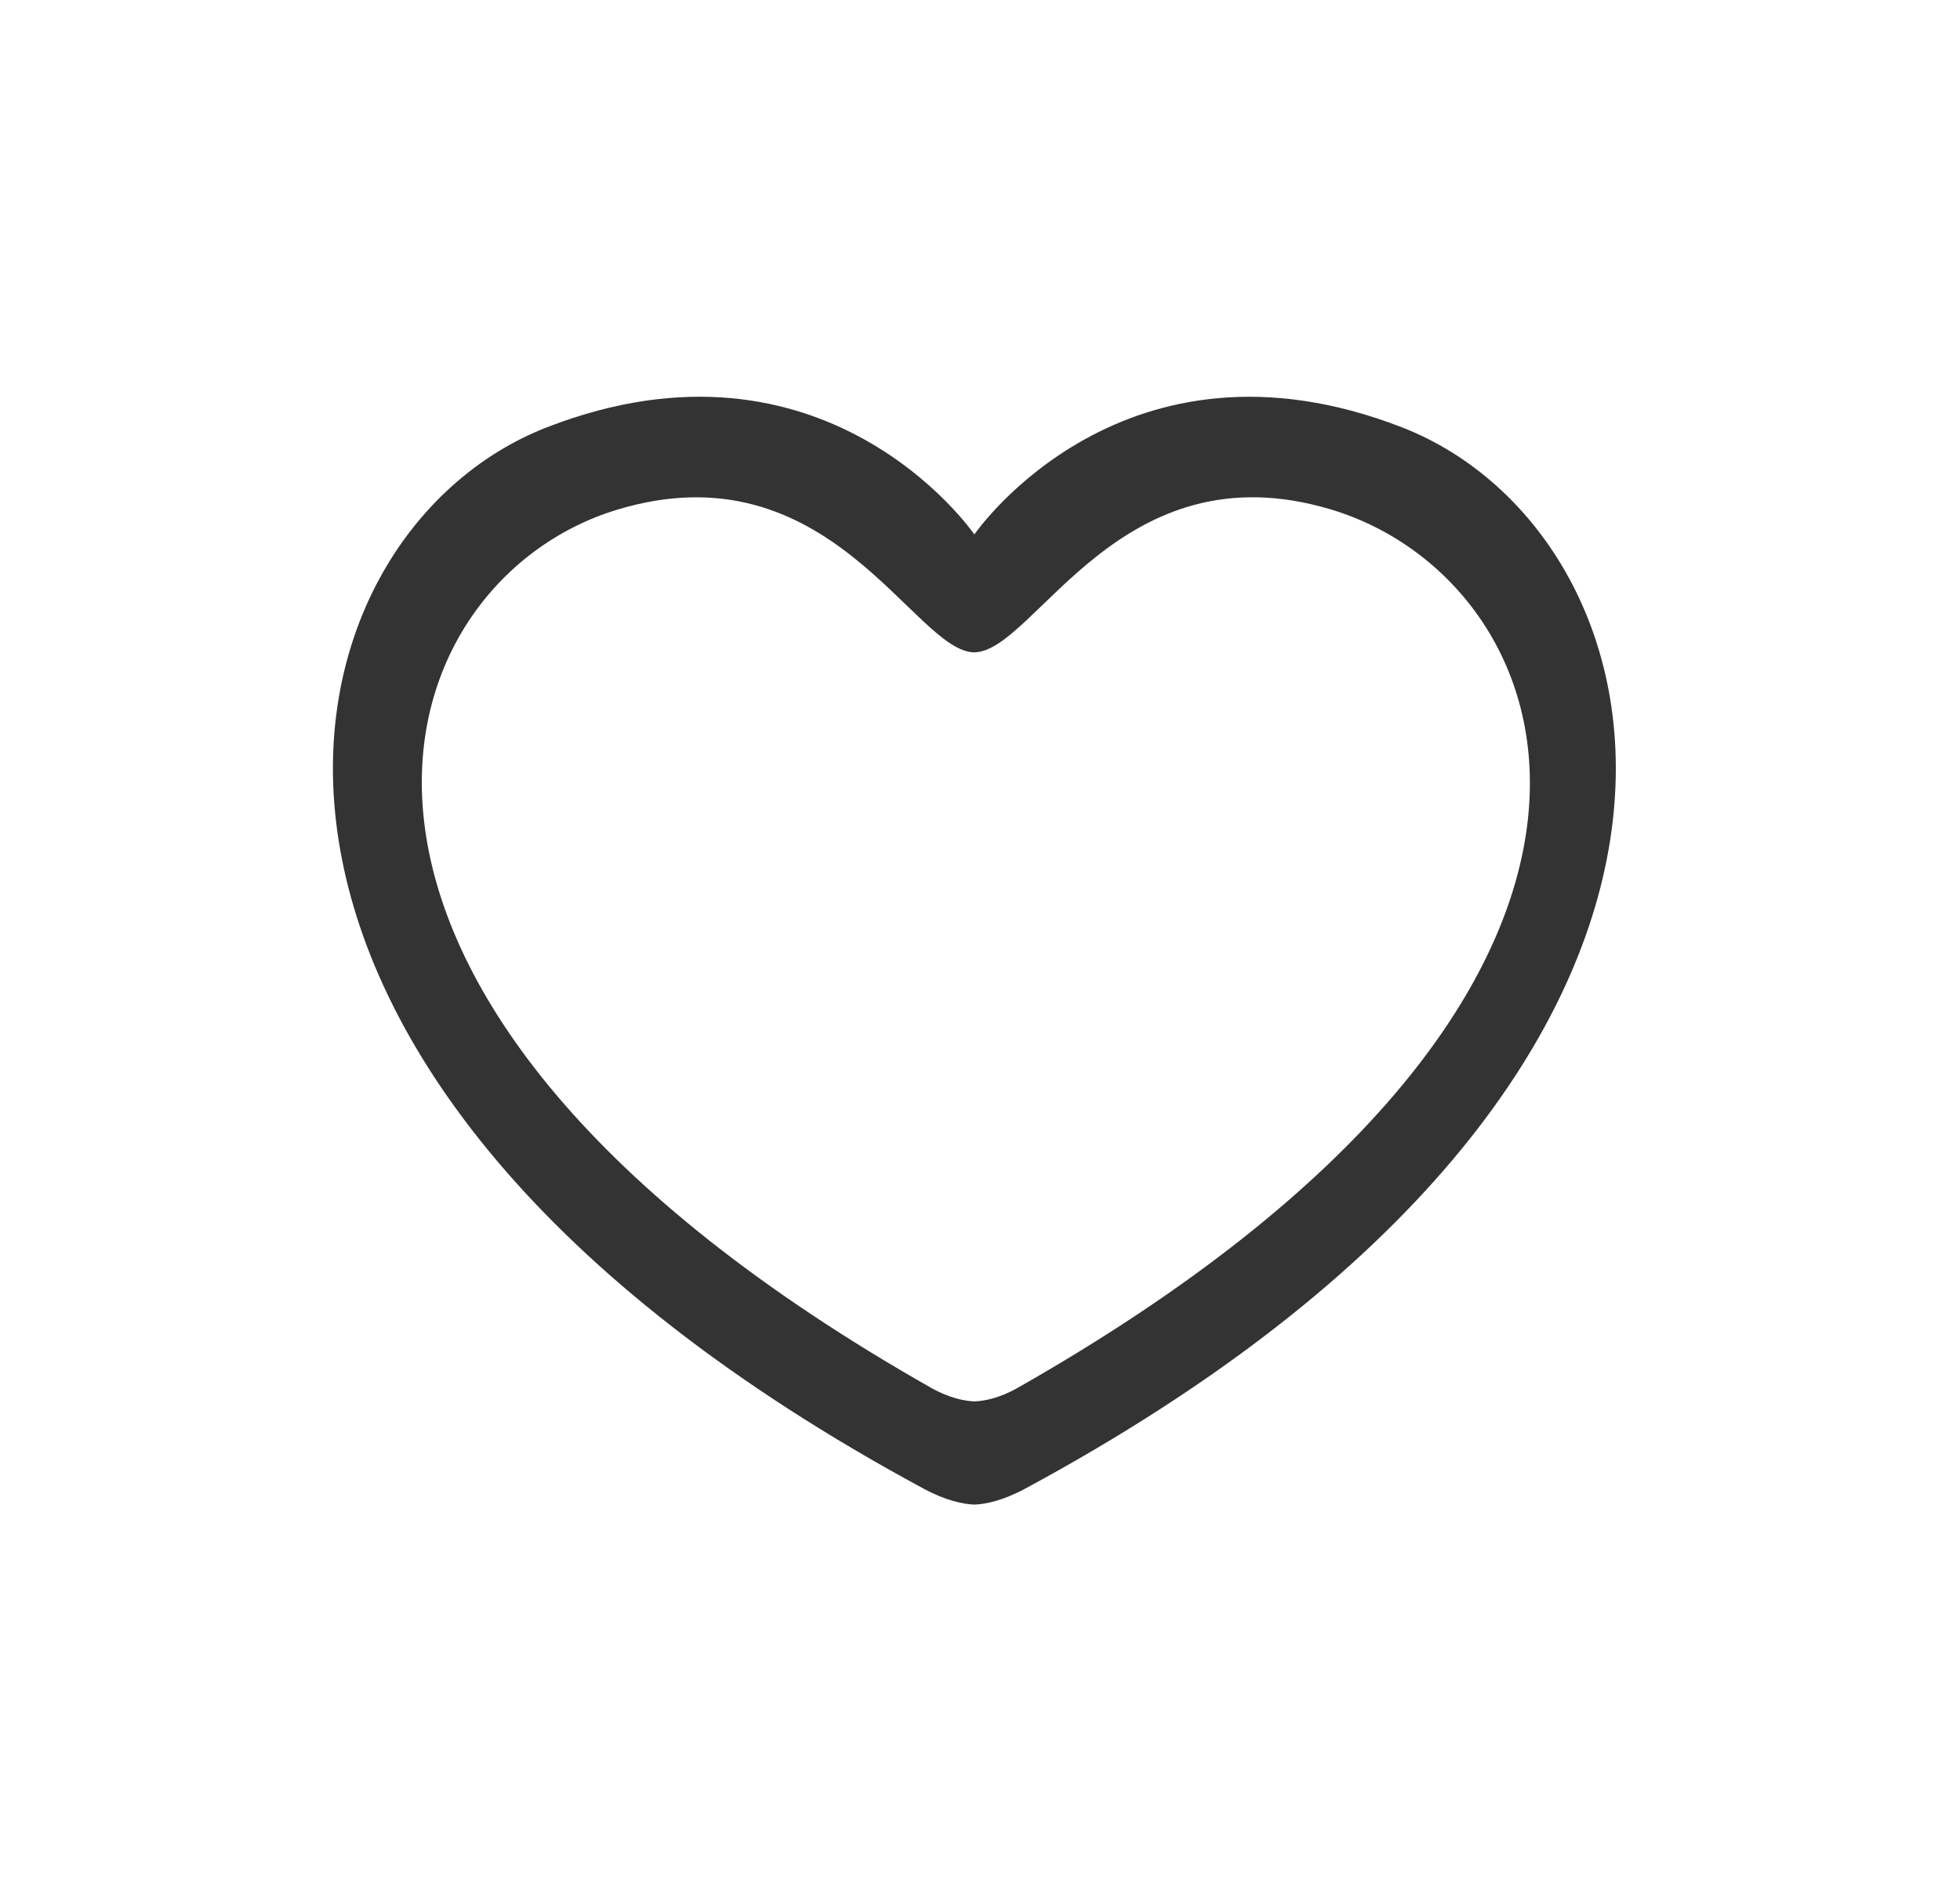<svg width="33" height="32" viewBox="0 0 33 32" fill="none" xmlns="http://www.w3.org/2000/svg">
<path d="M23.598 7.194C18.93 5.386 16.447 8.94 16.405 9C16.363 8.939 13.881 5.385 9.213 7.194C4.539 9.006 2.409 17.979 15.555 25.072C15.928 25.273 16.224 25.332 16.405 25.338H16.405H16.406C16.586 25.332 16.882 25.273 17.256 25.072C30.401 17.979 28.272 9.006 23.598 7.194ZM17.134 23.372C16.818 23.551 16.56 23.595 16.405 23.6C16.251 23.594 15.993 23.55 15.677 23.372C4.052 16.779 6.342 9.804 10.396 8.582C13.964 7.506 15.379 10.97 16.402 10.986V10.987C16.402 10.987 16.404 10.986 16.405 10.986C16.405 10.986 16.407 10.987 16.408 10.987V10.985C17.431 10.97 18.846 7.506 22.413 8.581C26.47 9.804 28.906 16.682 17.134 23.372Z" fill="#333333"/>
</svg>
